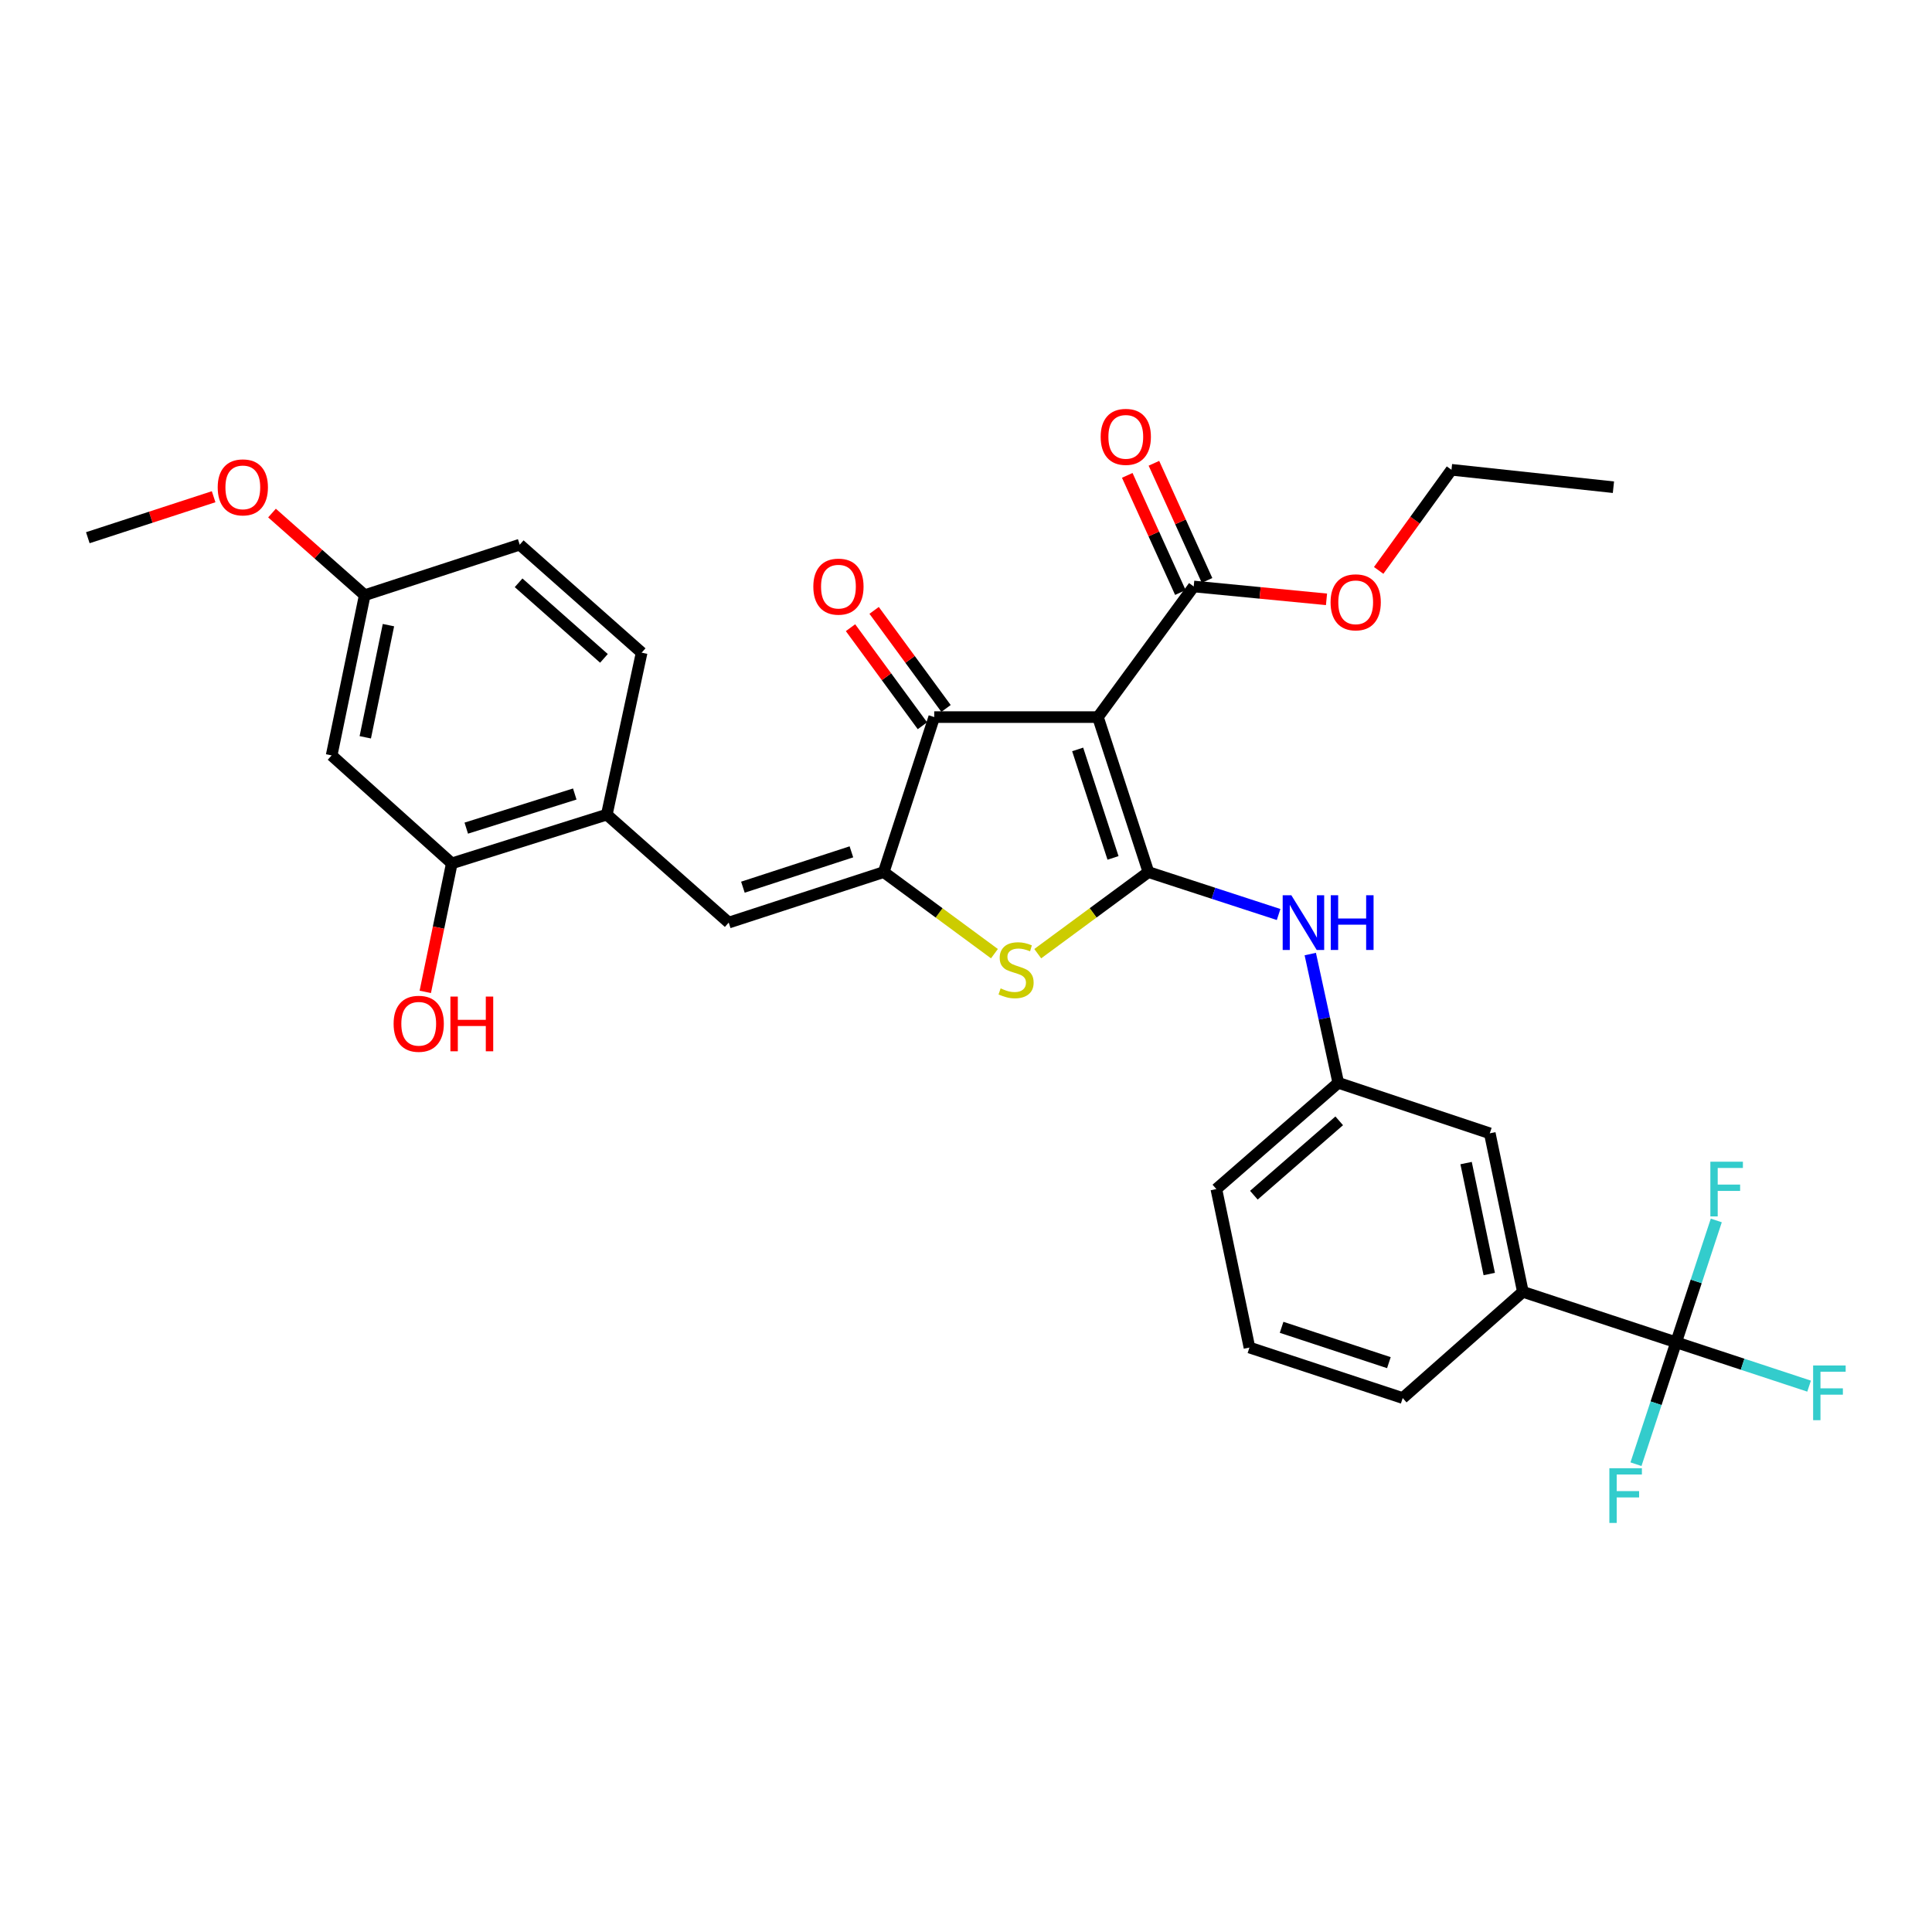 <?xml version='1.0' encoding='iso-8859-1'?>
<svg version='1.1' baseProfile='full'
              xmlns='http://www.w3.org/2000/svg'
                      xmlns:rdkit='http://www.rdkit.org/xml'
                      xmlns:xlink='http://www.w3.org/1999/xlink'
                  xml:space='preserve'
width='1000px' height='1000px' viewBox='0 0 1000 1000'>
<!-- END OF HEADER -->
<rect style='opacity:1.0;fill:#FFFFFF;stroke:none' width='1000' height='1000' x='0' y='0'> </rect>
<path class='bond-0' d='M 483.554,371.169 L 568.286,371.169' style='fill:none;fill-rule:evenodd;stroke:#000000;stroke-width:6px;stroke-linecap:butt;stroke-linejoin:miter;stroke-opacity:1' />
<path class='bond-1' d='M 483.554,371.169 L 457.414,451.397' style='fill:none;fill-rule:evenodd;stroke:#000000;stroke-width:6px;stroke-linecap:butt;stroke-linejoin:miter;stroke-opacity:1' />
<path class='bond-2' d='M 489.664,366.688 L 471.055,341.312' style='fill:none;fill-rule:evenodd;stroke:#000000;stroke-width:6px;stroke-linecap:butt;stroke-linejoin:miter;stroke-opacity:1' />
<path class='bond-2' d='M 471.055,341.312 L 452.447,315.935' style='fill:none;fill-rule:evenodd;stroke:#FF0000;stroke-width:6px;stroke-linecap:butt;stroke-linejoin:miter;stroke-opacity:1' />
<path class='bond-2' d='M 477.444,375.649 L 458.835,350.272' style='fill:none;fill-rule:evenodd;stroke:#000000;stroke-width:6px;stroke-linecap:butt;stroke-linejoin:miter;stroke-opacity:1' />
<path class='bond-2' d='M 458.835,350.272 L 440.227,324.896' style='fill:none;fill-rule:evenodd;stroke:#FF0000;stroke-width:6px;stroke-linecap:butt;stroke-linejoin:miter;stroke-opacity:1' />
<path class='bond-3' d='M 568.286,371.169 L 594.425,451.397' style='fill:none;fill-rule:evenodd;stroke:#000000;stroke-width:6px;stroke-linecap:butt;stroke-linejoin:miter;stroke-opacity:1' />
<path class='bond-3' d='M 557.799,387.897 L 576.097,444.057' style='fill:none;fill-rule:evenodd;stroke:#000000;stroke-width:6px;stroke-linecap:butt;stroke-linejoin:miter;stroke-opacity:1' />
<path class='bond-4' d='M 568.286,371.169 L 617.863,303.56' style='fill:none;fill-rule:evenodd;stroke:#000000;stroke-width:6px;stroke-linecap:butt;stroke-linejoin:miter;stroke-opacity:1' />
<path class='bond-5' d='M 594.425,451.397 L 565.778,472.506' style='fill:none;fill-rule:evenodd;stroke:#000000;stroke-width:6px;stroke-linecap:butt;stroke-linejoin:miter;stroke-opacity:1' />
<path class='bond-5' d='M 565.778,472.506 L 537.131,493.616' style='fill:none;fill-rule:evenodd;stroke:#CCCC00;stroke-width:6px;stroke-linecap:butt;stroke-linejoin:miter;stroke-opacity:1' />
<path class='bond-6' d='M 594.425,451.397 L 628.115,462.373' style='fill:none;fill-rule:evenodd;stroke:#000000;stroke-width:6px;stroke-linecap:butt;stroke-linejoin:miter;stroke-opacity:1' />
<path class='bond-6' d='M 628.115,462.373 L 661.804,473.35' style='fill:none;fill-rule:evenodd;stroke:#0000FF;stroke-width:6px;stroke-linecap:butt;stroke-linejoin:miter;stroke-opacity:1' />
<path class='bond-7' d='M 514.717,493.617 L 486.065,472.507' style='fill:none;fill-rule:evenodd;stroke:#CCCC00;stroke-width:6px;stroke-linecap:butt;stroke-linejoin:miter;stroke-opacity:1' />
<path class='bond-7' d='M 486.065,472.507 L 457.414,451.397' style='fill:none;fill-rule:evenodd;stroke:#000000;stroke-width:6px;stroke-linecap:butt;stroke-linejoin:miter;stroke-opacity:1' />
<path class='bond-8' d='M 457.414,451.397 L 377.186,477.536' style='fill:none;fill-rule:evenodd;stroke:#000000;stroke-width:6px;stroke-linecap:butt;stroke-linejoin:miter;stroke-opacity:1' />
<path class='bond-8' d='M 440.686,440.91 L 384.526,459.208' style='fill:none;fill-rule:evenodd;stroke:#000000;stroke-width:6px;stroke-linecap:butt;stroke-linejoin:miter;stroke-opacity:1' />
<path class='bond-9' d='M 617.863,303.56 L 652.23,306.886' style='fill:none;fill-rule:evenodd;stroke:#000000;stroke-width:6px;stroke-linecap:butt;stroke-linejoin:miter;stroke-opacity:1' />
<path class='bond-9' d='M 652.23,306.886 L 686.597,310.213' style='fill:none;fill-rule:evenodd;stroke:#FF0000;stroke-width:6px;stroke-linecap:butt;stroke-linejoin:miter;stroke-opacity:1' />
<path class='bond-10' d='M 624.763,300.43 L 611.014,270.111' style='fill:none;fill-rule:evenodd;stroke:#000000;stroke-width:6px;stroke-linecap:butt;stroke-linejoin:miter;stroke-opacity:1' />
<path class='bond-10' d='M 611.014,270.111 L 597.265,239.793' style='fill:none;fill-rule:evenodd;stroke:#FF0000;stroke-width:6px;stroke-linecap:butt;stroke-linejoin:miter;stroke-opacity:1' />
<path class='bond-10' d='M 610.962,306.689 L 597.213,276.37' style='fill:none;fill-rule:evenodd;stroke:#000000;stroke-width:6px;stroke-linecap:butt;stroke-linejoin:miter;stroke-opacity:1' />
<path class='bond-10' d='M 597.213,276.37 L 583.465,246.051' style='fill:none;fill-rule:evenodd;stroke:#FF0000;stroke-width:6px;stroke-linecap:butt;stroke-linejoin:miter;stroke-opacity:1' />
<path class='bond-11' d='M 171.656,391.003 L 188.788,308.063' style='fill:none;fill-rule:evenodd;stroke:#000000;stroke-width:6px;stroke-linecap:butt;stroke-linejoin:miter;stroke-opacity:1' />
<path class='bond-11' d='M 189.066,381.627 L 201.058,323.57' style='fill:none;fill-rule:evenodd;stroke:#000000;stroke-width:6px;stroke-linecap:butt;stroke-linejoin:miter;stroke-opacity:1' />
<path class='bond-12' d='M 171.656,391.003 L 233.852,446.885' style='fill:none;fill-rule:evenodd;stroke:#000000;stroke-width:6px;stroke-linecap:butt;stroke-linejoin:miter;stroke-opacity:1' />
<path class='bond-13' d='M 678.194,493.818 L 685.44,527.143' style='fill:none;fill-rule:evenodd;stroke:#0000FF;stroke-width:6px;stroke-linecap:butt;stroke-linejoin:miter;stroke-opacity:1' />
<path class='bond-13' d='M 685.44,527.143 L 692.686,560.467' style='fill:none;fill-rule:evenodd;stroke:#000000;stroke-width:6px;stroke-linecap:butt;stroke-linejoin:miter;stroke-opacity:1' />
<path class='bond-14' d='M 377.186,477.536 L 314.081,421.646' style='fill:none;fill-rule:evenodd;stroke:#000000;stroke-width:6px;stroke-linecap:butt;stroke-linejoin:miter;stroke-opacity:1' />
<path class='bond-15' d='M 188.788,308.063 L 269.008,281.924' style='fill:none;fill-rule:evenodd;stroke:#000000;stroke-width:6px;stroke-linecap:butt;stroke-linejoin:miter;stroke-opacity:1' />
<path class='bond-16' d='M 188.788,308.063 L 164.789,286.811' style='fill:none;fill-rule:evenodd;stroke:#000000;stroke-width:6px;stroke-linecap:butt;stroke-linejoin:miter;stroke-opacity:1' />
<path class='bond-16' d='M 164.789,286.811 L 140.79,265.559' style='fill:none;fill-rule:evenodd;stroke:#FF0000;stroke-width:6px;stroke-linecap:butt;stroke-linejoin:miter;stroke-opacity:1' />
<path class='bond-17' d='M 269.008,281.924 L 332.113,337.814' style='fill:none;fill-rule:evenodd;stroke:#000000;stroke-width:6px;stroke-linecap:butt;stroke-linejoin:miter;stroke-opacity:1' />
<path class='bond-17' d='M 268.427,301.651 L 312.6,340.775' style='fill:none;fill-rule:evenodd;stroke:#000000;stroke-width:6px;stroke-linecap:butt;stroke-linejoin:miter;stroke-opacity:1' />
<path class='bond-18' d='M 646.713,697.487 L 726.04,723.626' style='fill:none;fill-rule:evenodd;stroke:#000000;stroke-width:6px;stroke-linecap:butt;stroke-linejoin:miter;stroke-opacity:1' />
<path class='bond-18' d='M 663.354,687.016 L 718.884,705.313' style='fill:none;fill-rule:evenodd;stroke:#000000;stroke-width:6px;stroke-linecap:butt;stroke-linejoin:miter;stroke-opacity:1' />
<path class='bond-19' d='M 646.713,697.487 L 629.581,615.457' style='fill:none;fill-rule:evenodd;stroke:#000000;stroke-width:6px;stroke-linecap:butt;stroke-linejoin:miter;stroke-opacity:1' />
<path class='bond-20' d='M 726.04,723.626 L 788.236,668.645' style='fill:none;fill-rule:evenodd;stroke:#000000;stroke-width:6px;stroke-linecap:butt;stroke-linejoin:miter;stroke-opacity:1' />
<path class='bond-21' d='M 713.595,295.241 L 732.437,269.203' style='fill:none;fill-rule:evenodd;stroke:#FF0000;stroke-width:6px;stroke-linecap:butt;stroke-linejoin:miter;stroke-opacity:1' />
<path class='bond-21' d='M 732.437,269.203 L 751.279,243.165' style='fill:none;fill-rule:evenodd;stroke:#000000;stroke-width:6px;stroke-linecap:butt;stroke-linejoin:miter;stroke-opacity:1' />
<path class='bond-22' d='M 751.279,243.165 L 835.111,252.181' style='fill:none;fill-rule:evenodd;stroke:#000000;stroke-width:6px;stroke-linecap:butt;stroke-linejoin:miter;stroke-opacity:1' />
<path class='bond-23' d='M 788.236,668.645 L 771.113,586.607' style='fill:none;fill-rule:evenodd;stroke:#000000;stroke-width:6px;stroke-linecap:butt;stroke-linejoin:miter;stroke-opacity:1' />
<path class='bond-23' d='M 770.834,659.435 L 758.848,602.008' style='fill:none;fill-rule:evenodd;stroke:#000000;stroke-width:6px;stroke-linecap:butt;stroke-linejoin:miter;stroke-opacity:1' />
<path class='bond-24' d='M 788.236,668.645 L 867.564,694.784' style='fill:none;fill-rule:evenodd;stroke:#000000;stroke-width:6px;stroke-linecap:butt;stroke-linejoin:miter;stroke-opacity:1' />
<path class='bond-25' d='M 771.113,586.607 L 692.686,560.467' style='fill:none;fill-rule:evenodd;stroke:#000000;stroke-width:6px;stroke-linecap:butt;stroke-linejoin:miter;stroke-opacity:1' />
<path class='bond-26' d='M 692.686,560.467 L 629.581,615.457' style='fill:none;fill-rule:evenodd;stroke:#000000;stroke-width:6px;stroke-linecap:butt;stroke-linejoin:miter;stroke-opacity:1' />
<path class='bond-26' d='M 693.176,580.14 L 649.002,618.633' style='fill:none;fill-rule:evenodd;stroke:#000000;stroke-width:6px;stroke-linecap:butt;stroke-linejoin:miter;stroke-opacity:1' />
<path class='bond-27' d='M 867.564,694.784 L 901.974,706.123' style='fill:none;fill-rule:evenodd;stroke:#000000;stroke-width:6px;stroke-linecap:butt;stroke-linejoin:miter;stroke-opacity:1' />
<path class='bond-27' d='M 901.974,706.123 L 936.383,717.461' style='fill:none;fill-rule:evenodd;stroke:#33CCCC;stroke-width:6px;stroke-linecap:butt;stroke-linejoin:miter;stroke-opacity:1' />
<path class='bond-28' d='M 867.564,694.784 L 877.957,663.245' style='fill:none;fill-rule:evenodd;stroke:#000000;stroke-width:6px;stroke-linecap:butt;stroke-linejoin:miter;stroke-opacity:1' />
<path class='bond-28' d='M 877.957,663.245 L 888.349,631.705' style='fill:none;fill-rule:evenodd;stroke:#33CCCC;stroke-width:6px;stroke-linecap:butt;stroke-linejoin:miter;stroke-opacity:1' />
<path class='bond-29' d='M 867.564,694.784 L 857.171,726.324' style='fill:none;fill-rule:evenodd;stroke:#000000;stroke-width:6px;stroke-linecap:butt;stroke-linejoin:miter;stroke-opacity:1' />
<path class='bond-29' d='M 857.171,726.324 L 846.778,757.864' style='fill:none;fill-rule:evenodd;stroke:#33CCCC;stroke-width:6px;stroke-linecap:butt;stroke-linejoin:miter;stroke-opacity:1' />
<path class='bond-30' d='M 332.113,337.814 L 314.081,421.646' style='fill:none;fill-rule:evenodd;stroke:#000000;stroke-width:6px;stroke-linecap:butt;stroke-linejoin:miter;stroke-opacity:1' />
<path class='bond-31' d='M 314.081,421.646 L 233.852,446.885' style='fill:none;fill-rule:evenodd;stroke:#000000;stroke-width:6px;stroke-linecap:butt;stroke-linejoin:miter;stroke-opacity:1' />
<path class='bond-31' d='M 297.499,410.977 L 241.339,428.644' style='fill:none;fill-rule:evenodd;stroke:#000000;stroke-width:6px;stroke-linecap:butt;stroke-linejoin:miter;stroke-opacity:1' />
<path class='bond-32' d='M 233.852,446.885 L 226.987,480.136' style='fill:none;fill-rule:evenodd;stroke:#000000;stroke-width:6px;stroke-linecap:butt;stroke-linejoin:miter;stroke-opacity:1' />
<path class='bond-32' d='M 226.987,480.136 L 220.123,513.387' style='fill:none;fill-rule:evenodd;stroke:#FF0000;stroke-width:6px;stroke-linecap:butt;stroke-linejoin:miter;stroke-opacity:1' />
<path class='bond-33' d='M 110.573,257.104 L 78.014,267.713' style='fill:none;fill-rule:evenodd;stroke:#FF0000;stroke-width:6px;stroke-linecap:butt;stroke-linejoin:miter;stroke-opacity:1' />
<path class='bond-33' d='M 78.014,267.713 L 45.455,278.321' style='fill:none;fill-rule:evenodd;stroke:#000000;stroke-width:6px;stroke-linecap:butt;stroke-linejoin:miter;stroke-opacity:1' />
<path  class='atom-3' d='M 517.924 511.594
Q 518.244 511.714, 519.564 512.274
Q 520.884 512.834, 522.324 513.194
Q 523.804 513.514, 525.244 513.514
Q 527.924 513.514, 529.484 512.234
Q 531.044 510.914, 531.044 508.634
Q 531.044 507.074, 530.244 506.114
Q 529.484 505.154, 528.284 504.634
Q 527.084 504.114, 525.084 503.514
Q 522.564 502.754, 521.044 502.034
Q 519.564 501.314, 518.484 499.794
Q 517.444 498.274, 517.444 495.714
Q 517.444 492.154, 519.844 489.954
Q 522.284 487.754, 527.084 487.754
Q 530.364 487.754, 534.084 489.314
L 533.164 492.394
Q 529.764 490.994, 527.204 490.994
Q 524.444 490.994, 522.924 492.154
Q 521.404 493.274, 521.444 495.234
Q 521.444 496.754, 522.204 497.674
Q 523.004 498.594, 524.124 499.114
Q 525.284 499.634, 527.204 500.234
Q 529.764 501.034, 531.284 501.834
Q 532.804 502.634, 533.884 504.274
Q 535.004 505.874, 535.004 508.634
Q 535.004 512.554, 532.364 514.674
Q 529.764 516.754, 525.404 516.754
Q 522.884 516.754, 520.964 516.194
Q 519.084 515.674, 516.844 514.754
L 517.924 511.594
' fill='#CCCC00'/>
<path  class='atom-5' d='M 420.977 303.64
Q 420.977 296.84, 424.337 293.04
Q 427.697 289.24, 433.977 289.24
Q 440.257 289.24, 443.617 293.04
Q 446.977 296.84, 446.977 303.64
Q 446.977 310.52, 443.577 314.44
Q 440.177 318.32, 433.977 318.32
Q 427.737 318.32, 424.337 314.44
Q 420.977 310.56, 420.977 303.64
M 433.977 315.12
Q 438.297 315.12, 440.617 312.24
Q 442.977 309.32, 442.977 303.64
Q 442.977 298.08, 440.617 295.28
Q 438.297 292.44, 433.977 292.44
Q 429.657 292.44, 427.297 295.24
Q 424.977 298.04, 424.977 303.64
Q 424.977 309.36, 427.297 312.24
Q 429.657 315.12, 433.977 315.12
' fill='#FF0000'/>
<path  class='atom-8' d='M 569.707 226.113
Q 569.707 219.313, 573.067 215.513
Q 576.427 211.713, 582.707 211.713
Q 588.987 211.713, 592.347 215.513
Q 595.707 219.313, 595.707 226.113
Q 595.707 232.993, 592.307 236.913
Q 588.907 240.793, 582.707 240.793
Q 576.467 240.793, 573.067 236.913
Q 569.707 233.033, 569.707 226.113
M 582.707 237.593
Q 587.027 237.593, 589.347 234.713
Q 591.707 231.793, 591.707 226.113
Q 591.707 220.553, 589.347 217.753
Q 587.027 214.913, 582.707 214.913
Q 578.387 214.913, 576.027 217.713
Q 573.707 220.513, 573.707 226.113
Q 573.707 231.833, 576.027 234.713
Q 578.387 237.593, 582.707 237.593
' fill='#FF0000'/>
<path  class='atom-9' d='M 668.394 463.376
L 677.674 478.376
Q 678.594 479.856, 680.074 482.536
Q 681.554 485.216, 681.634 485.376
L 681.634 463.376
L 685.394 463.376
L 685.394 491.696
L 681.514 491.696
L 671.554 475.296
Q 670.394 473.376, 669.154 471.176
Q 667.954 468.976, 667.594 468.296
L 667.594 491.696
L 663.914 491.696
L 663.914 463.376
L 668.394 463.376
' fill='#0000FF'/>
<path  class='atom-9' d='M 688.794 463.376
L 692.634 463.376
L 692.634 475.416
L 707.114 475.416
L 707.114 463.376
L 710.954 463.376
L 710.954 491.696
L 707.114 491.696
L 707.114 478.616
L 692.634 478.616
L 692.634 491.696
L 688.794 491.696
L 688.794 463.376
' fill='#0000FF'/>
<path  class='atom-15' d='M 688.702 311.755
Q 688.702 304.955, 692.062 301.155
Q 695.422 297.355, 701.702 297.355
Q 707.982 297.355, 711.342 301.155
Q 714.702 304.955, 714.702 311.755
Q 714.702 318.635, 711.302 322.555
Q 707.902 326.435, 701.702 326.435
Q 695.462 326.435, 692.062 322.555
Q 688.702 318.675, 688.702 311.755
M 701.702 323.235
Q 706.022 323.235, 708.342 320.355
Q 710.702 317.435, 710.702 311.755
Q 710.702 306.195, 708.342 303.395
Q 706.022 300.555, 701.702 300.555
Q 697.382 300.555, 695.022 303.355
Q 692.702 306.155, 692.702 311.755
Q 692.702 317.475, 695.022 320.355
Q 697.382 323.235, 701.702 323.235
' fill='#FF0000'/>
<path  class='atom-23' d='M 938.471 706.764
L 955.311 706.764
L 955.311 710.004
L 942.271 710.004
L 942.271 718.604
L 953.871 718.604
L 953.871 721.884
L 942.271 721.884
L 942.271 735.084
L 938.471 735.084
L 938.471 706.764
' fill='#33CCCC'/>
<path  class='atom-24' d='M 885.283 601.297
L 902.123 601.297
L 902.123 604.537
L 889.083 604.537
L 889.083 613.137
L 900.683 613.137
L 900.683 616.417
L 889.083 616.417
L 889.083 629.617
L 885.283 629.617
L 885.283 601.297
' fill='#33CCCC'/>
<path  class='atom-25' d='M 833.004 759.952
L 849.844 759.952
L 849.844 763.192
L 836.804 763.192
L 836.804 771.792
L 848.404 771.792
L 848.404 775.072
L 836.804 775.072
L 836.804 788.272
L 833.004 788.272
L 833.004 759.952
' fill='#33CCCC'/>
<path  class='atom-29' d='M 203.729 529.904
Q 203.729 523.104, 207.089 519.304
Q 210.449 515.504, 216.729 515.504
Q 223.009 515.504, 226.369 519.304
Q 229.729 523.104, 229.729 529.904
Q 229.729 536.784, 226.329 540.704
Q 222.929 544.584, 216.729 544.584
Q 210.489 544.584, 207.089 540.704
Q 203.729 536.824, 203.729 529.904
M 216.729 541.384
Q 221.049 541.384, 223.369 538.504
Q 225.729 535.584, 225.729 529.904
Q 225.729 524.344, 223.369 521.544
Q 221.049 518.704, 216.729 518.704
Q 212.409 518.704, 210.049 521.504
Q 207.729 524.304, 207.729 529.904
Q 207.729 535.624, 210.049 538.504
Q 212.409 541.384, 216.729 541.384
' fill='#FF0000'/>
<path  class='atom-29' d='M 233.129 515.824
L 236.969 515.824
L 236.969 527.864
L 251.449 527.864
L 251.449 515.824
L 255.289 515.824
L 255.289 544.144
L 251.449 544.144
L 251.449 531.064
L 236.969 531.064
L 236.969 544.144
L 233.129 544.144
L 233.129 515.824
' fill='#FF0000'/>
<path  class='atom-30' d='M 112.683 252.261
Q 112.683 245.461, 116.043 241.661
Q 119.403 237.861, 125.683 237.861
Q 131.963 237.861, 135.323 241.661
Q 138.683 245.461, 138.683 252.261
Q 138.683 259.141, 135.283 263.061
Q 131.883 266.941, 125.683 266.941
Q 119.443 266.941, 116.043 263.061
Q 112.683 259.181, 112.683 252.261
M 125.683 263.741
Q 130.003 263.741, 132.323 260.861
Q 134.683 257.941, 134.683 252.261
Q 134.683 246.701, 132.323 243.901
Q 130.003 241.061, 125.683 241.061
Q 121.363 241.061, 119.003 243.861
Q 116.683 246.661, 116.683 252.261
Q 116.683 257.981, 119.003 260.861
Q 121.363 263.741, 125.683 263.741
' fill='#FF0000'/>
</svg>
